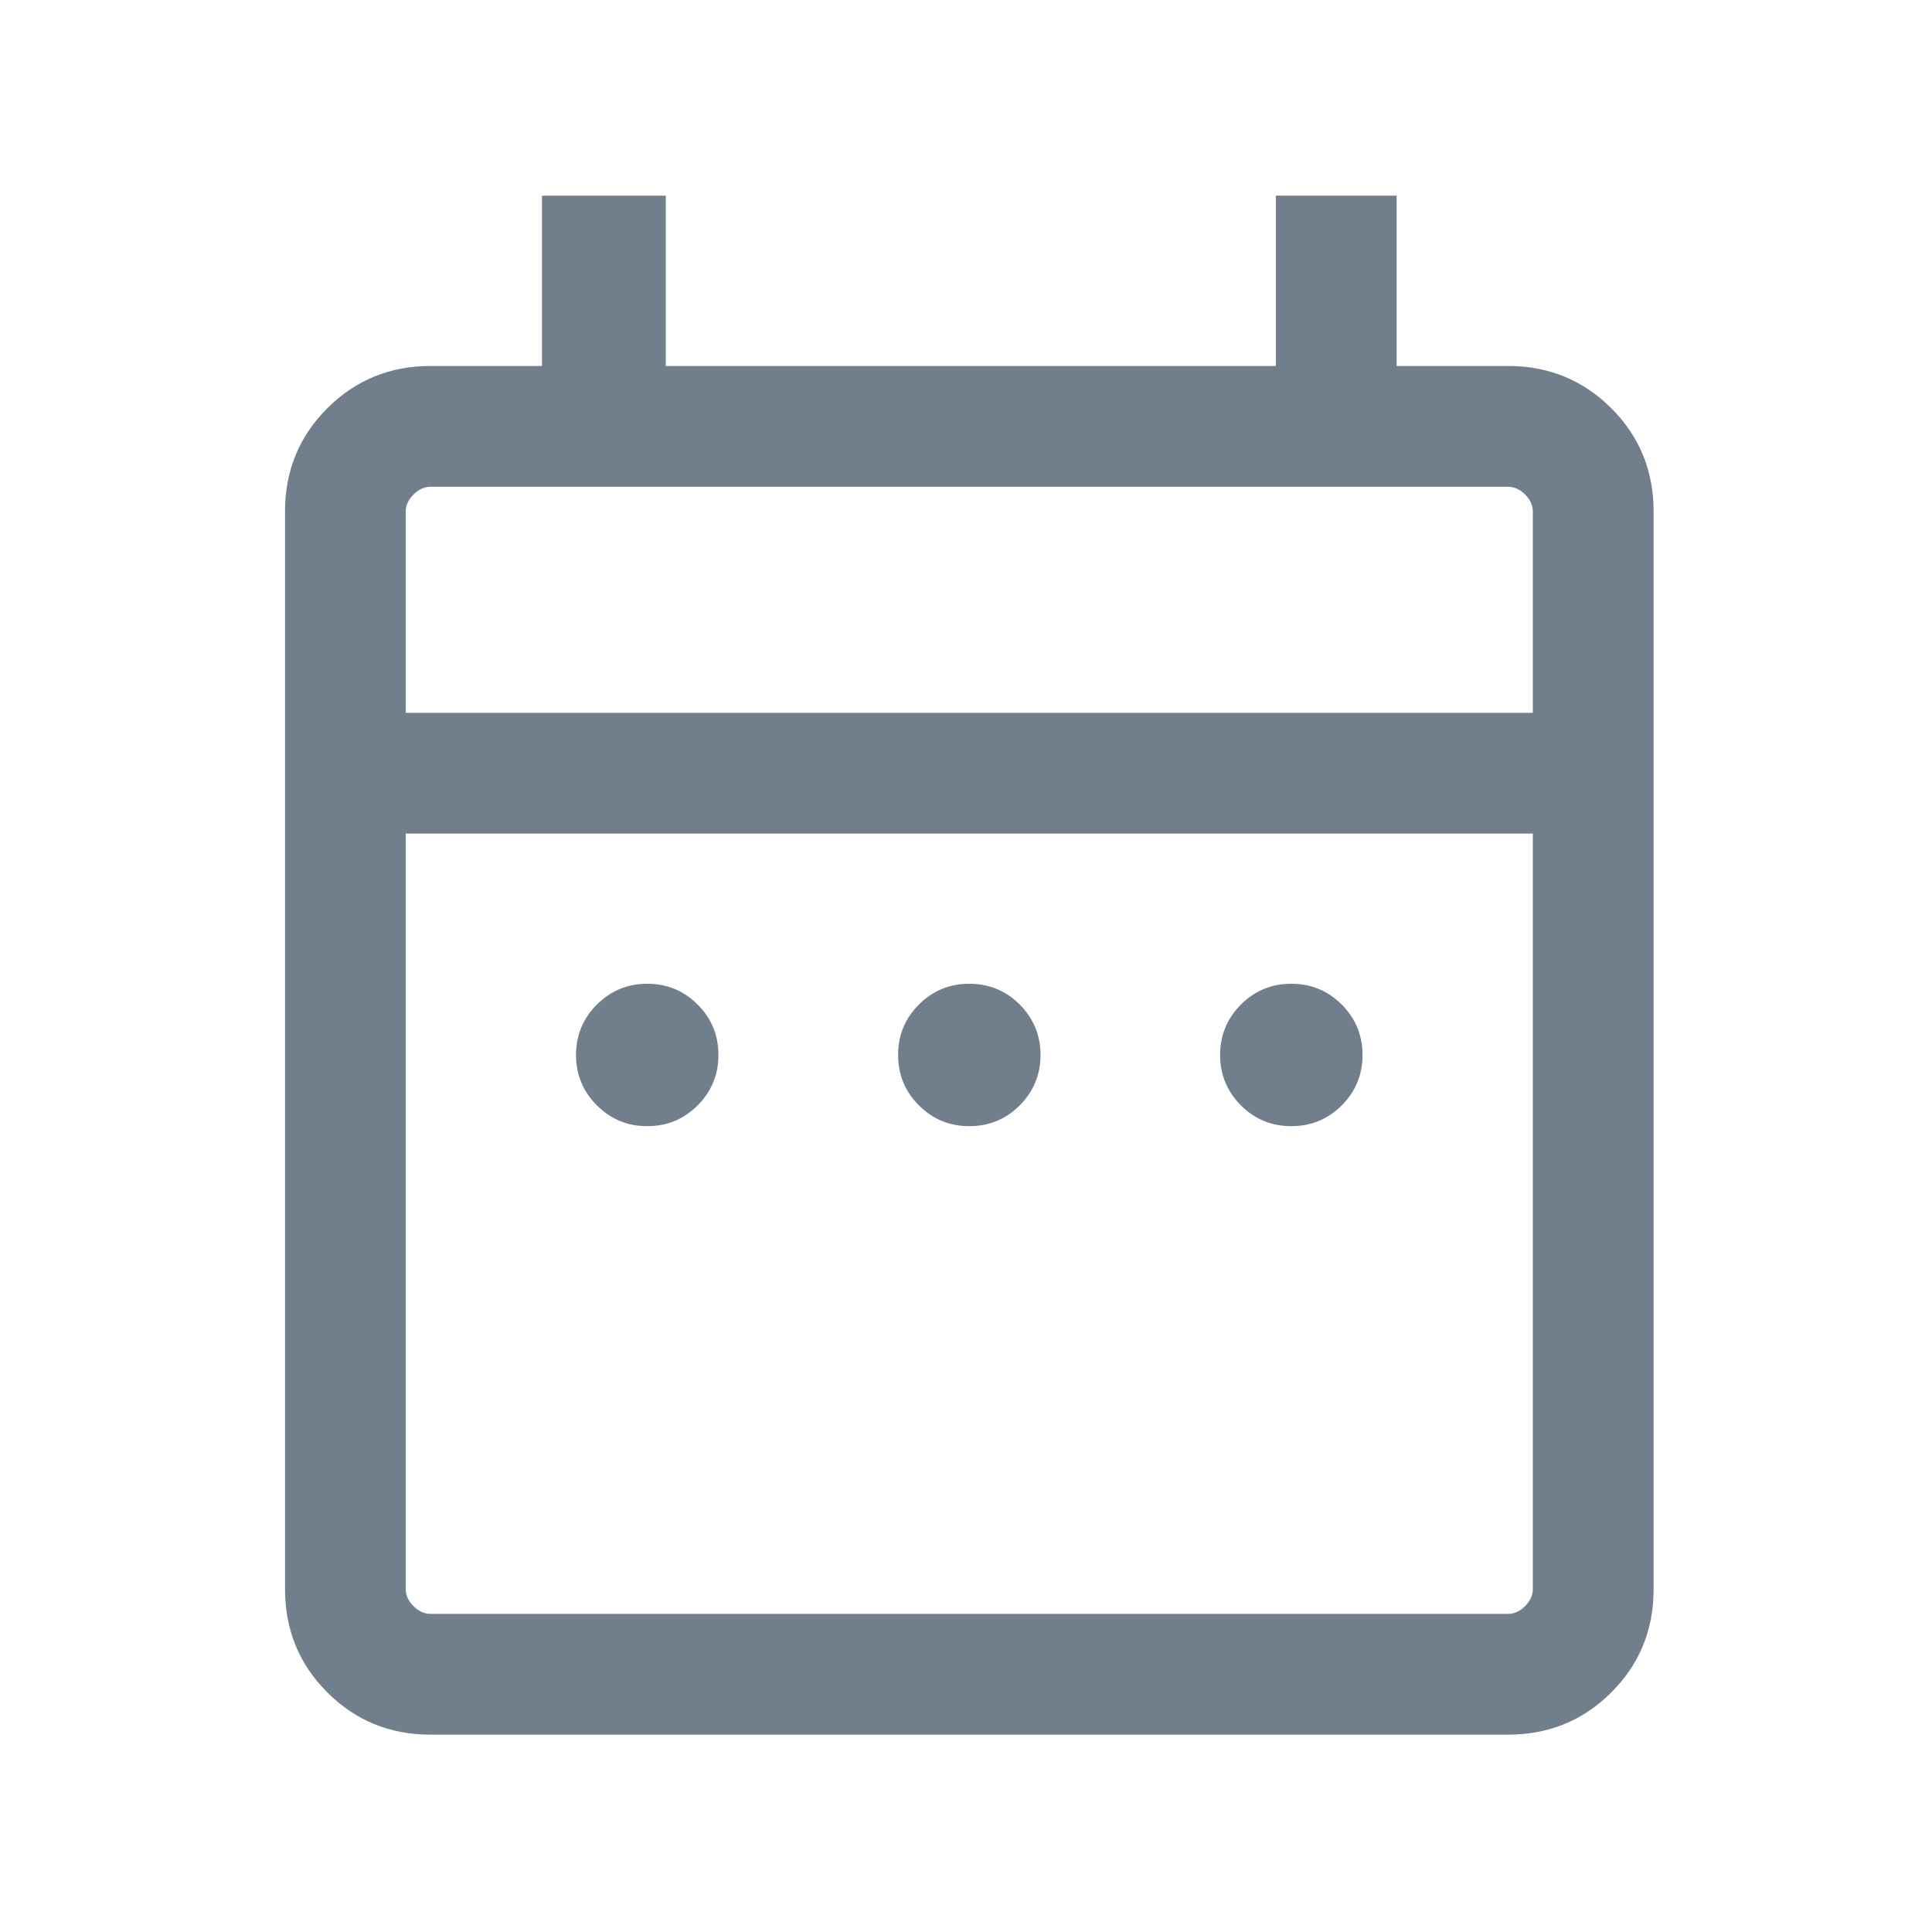 <svg width="21" height="21" viewBox="0 0 21 21" fill="none" xmlns="http://www.w3.org/2000/svg">
<path d="M7.035 12.241C6.821 12.241 6.639 12.166 6.488 12.015C6.337 11.864 6.261 11.681 6.261 11.467C6.261 11.253 6.337 11.07 6.488 10.919C6.639 10.768 6.821 10.693 7.035 10.693C7.25 10.693 7.432 10.768 7.583 10.919C7.734 11.07 7.809 11.253 7.809 11.467C7.809 11.681 7.734 11.864 7.583 12.015C7.432 12.166 7.25 12.241 7.035 12.241ZM10.536 12.241C10.322 12.241 10.139 12.166 9.988 12.015C9.837 11.864 9.762 11.681 9.762 11.467C9.762 11.253 9.837 11.07 9.988 10.919C10.139 10.768 10.322 10.693 10.536 10.693C10.75 10.693 10.933 10.768 11.084 10.919C11.234 11.07 11.31 11.253 11.31 11.467C11.31 11.681 11.234 11.864 11.084 12.015C10.933 12.166 10.75 12.241 10.536 12.241ZM14.036 12.241C13.822 12.241 13.639 12.166 13.488 12.015C13.338 11.864 13.262 11.681 13.262 11.467C13.262 11.253 13.338 11.07 13.488 10.919C13.639 10.768 13.822 10.693 14.036 10.693C14.25 10.693 14.433 10.768 14.584 10.919C14.735 11.07 14.81 11.253 14.81 11.467C14.81 11.681 14.735 11.864 14.584 12.015C14.433 12.166 14.25 12.241 14.036 12.241ZM4.68 18.855C4.238 18.855 3.863 18.702 3.557 18.395C3.251 18.089 3.098 17.715 3.098 17.273V5.56C3.098 5.118 3.251 4.744 3.557 4.438C3.863 4.132 4.238 3.978 4.68 3.978H5.891V2.127H7.237V3.978H13.868V2.127H15.181V3.978H16.392C16.834 3.978 17.208 4.132 17.515 4.438C17.821 4.744 17.974 5.118 17.974 5.56V17.273C17.974 17.715 17.821 18.089 17.515 18.395C17.208 18.702 16.834 18.855 16.392 18.855H4.68ZM4.68 17.542H16.392C16.459 17.542 16.521 17.514 16.577 17.458C16.633 17.402 16.661 17.34 16.661 17.273V9.061H4.41V17.273C4.41 17.34 4.438 17.402 4.495 17.458C4.551 17.514 4.612 17.542 4.68 17.542ZM4.41 7.748H16.661V5.56C16.661 5.493 16.633 5.431 16.577 5.375C16.521 5.319 16.459 5.291 16.392 5.291H4.68C4.612 5.291 4.551 5.319 4.495 5.375C4.438 5.431 4.41 5.493 4.41 5.56V7.748Z" fill="#717F8C"/>
</svg>
